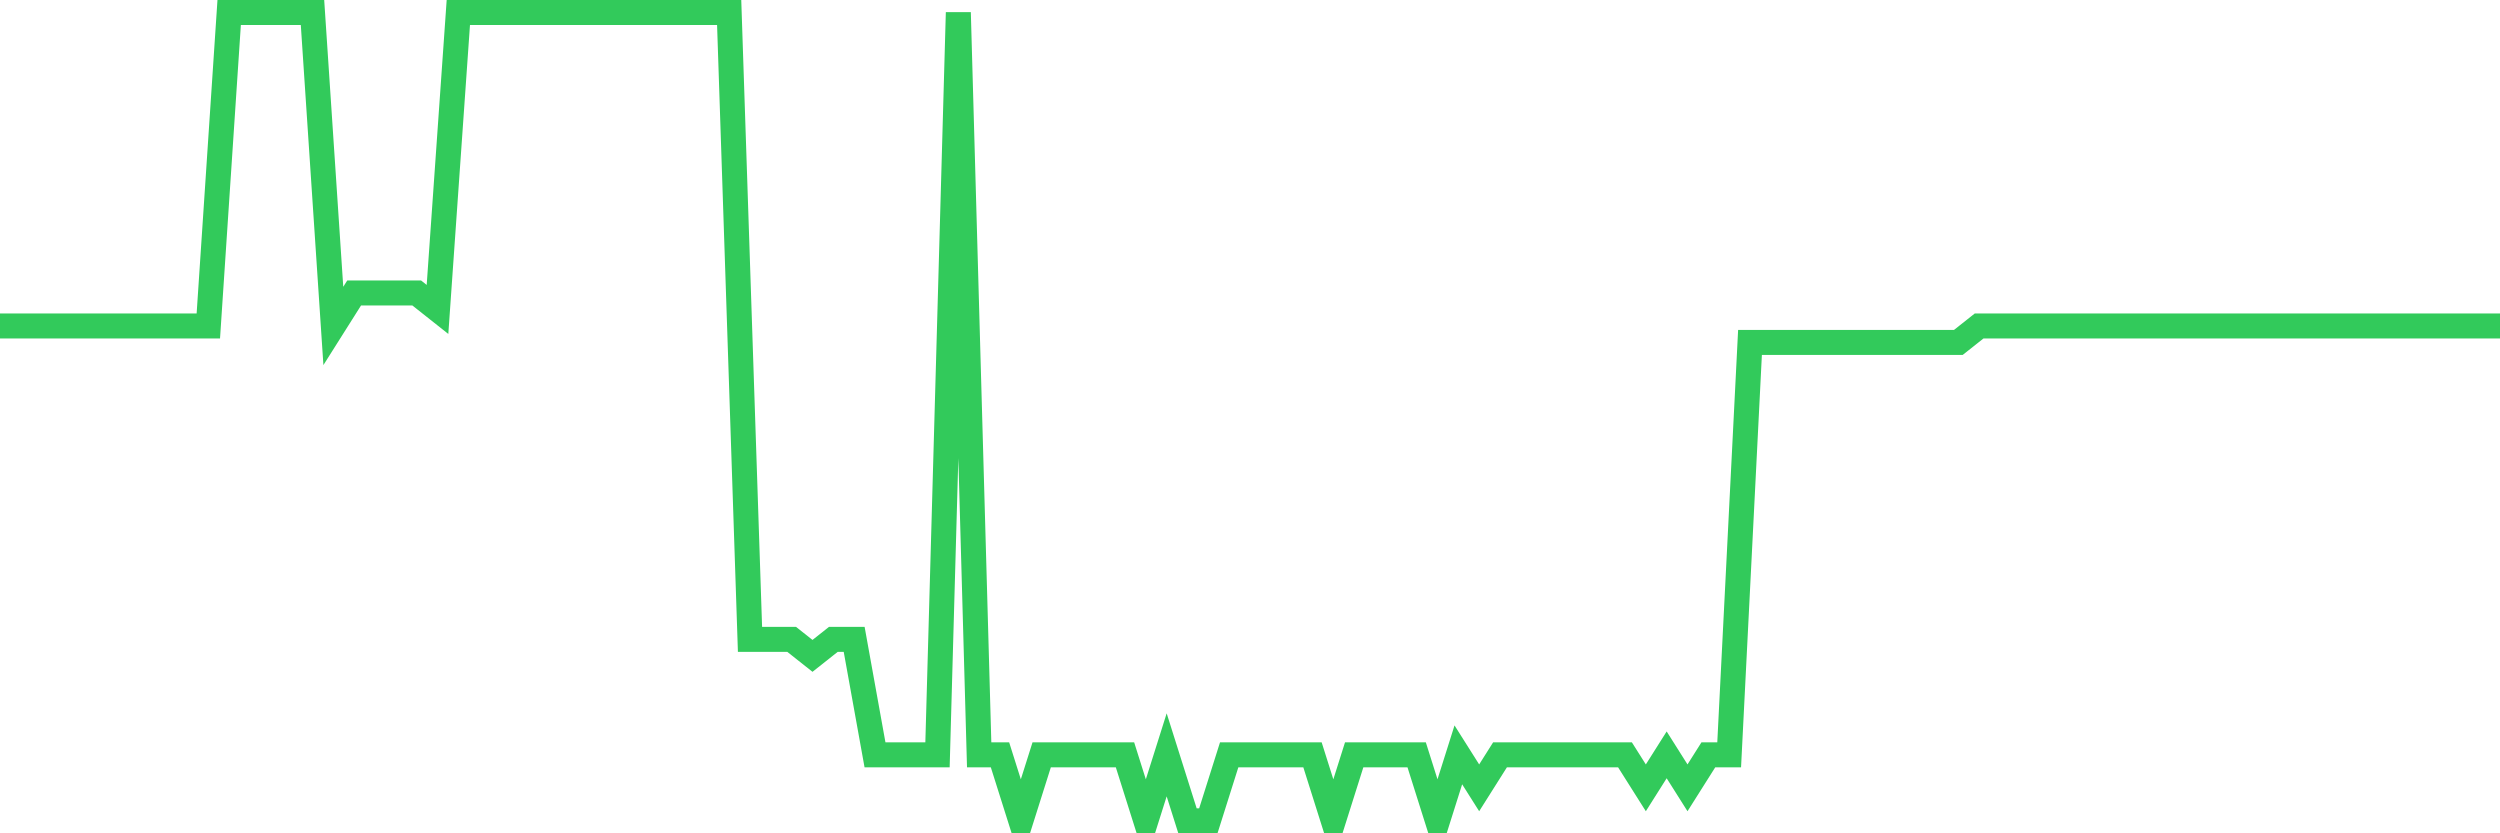 <svg
  xmlns="http://www.w3.org/2000/svg"
  xmlns:xlink="http://www.w3.org/1999/xlink"
  width="120"
  height="40"
  viewBox="0 0 120 40"
  preserveAspectRatio="none"
>
  <polyline
    points="0,15.645 1,15.645 2,15.645 3,15.645 4,15.645 5,15.645 6,15.645 7,15.645 8,15.645 9,15.645 10,15.645 11,0.6 12,0.6 13,0.6 14,0.6 15,0.6 16,15.645 17,14.061 18,14.061 19,14.061 20,14.061 21,14.853 22,0.6 23,0.6 24,0.6 25,0.6 26,0.6 27,0.6 28,0.6 29,0.6 30,0.6 31,0.6 32,0.6 33,0.6 34,0.6 35,0.6 36,30.69 37,30.69 38,30.69 39,31.482 40,30.69 41,30.69 42,36.233 43,36.233 44,36.233 45,36.233 46,0.6 47,36.233 48,36.233 49,39.4 50,36.233 51,36.233 52,36.233 53,36.233 54,36.233 55,39.4 56,36.233 57,39.4 58,39.4 59,36.233 60,36.233 61,36.233 62,36.233 63,36.233 64,39.4 65,36.233 66,36.233 67,36.233 68,36.233 69,39.4 70,36.233 71,37.816 72,36.233 73,36.233 74,36.233 75,36.233 76,36.233 77,36.233 78,36.233 79,37.816 80,36.233 81,37.816 82,36.233 83,36.233 84,16.437 85,16.437 86,16.437 87,16.437 88,16.437 89,16.437 90,16.437 91,16.437 92,16.437 93,16.437 94,16.437 95,15.645 96,15.645 97,15.645 98,15.645 99,15.645 100,15.645 101,15.645 102,15.645 103,15.645 104,15.645 105,15.645 106,15.645 107,15.645 108,15.645 109,15.645 110,15.645 111,15.645 112,15.645 113,15.645 114,15.645 115,15.645 116,15.645 117,15.645 118,15.645 119,15.645 120,15.645"
    fill="none"
    stroke="#32ca5b"
    stroke-width="1.2"
  >
  </polyline>
</svg>